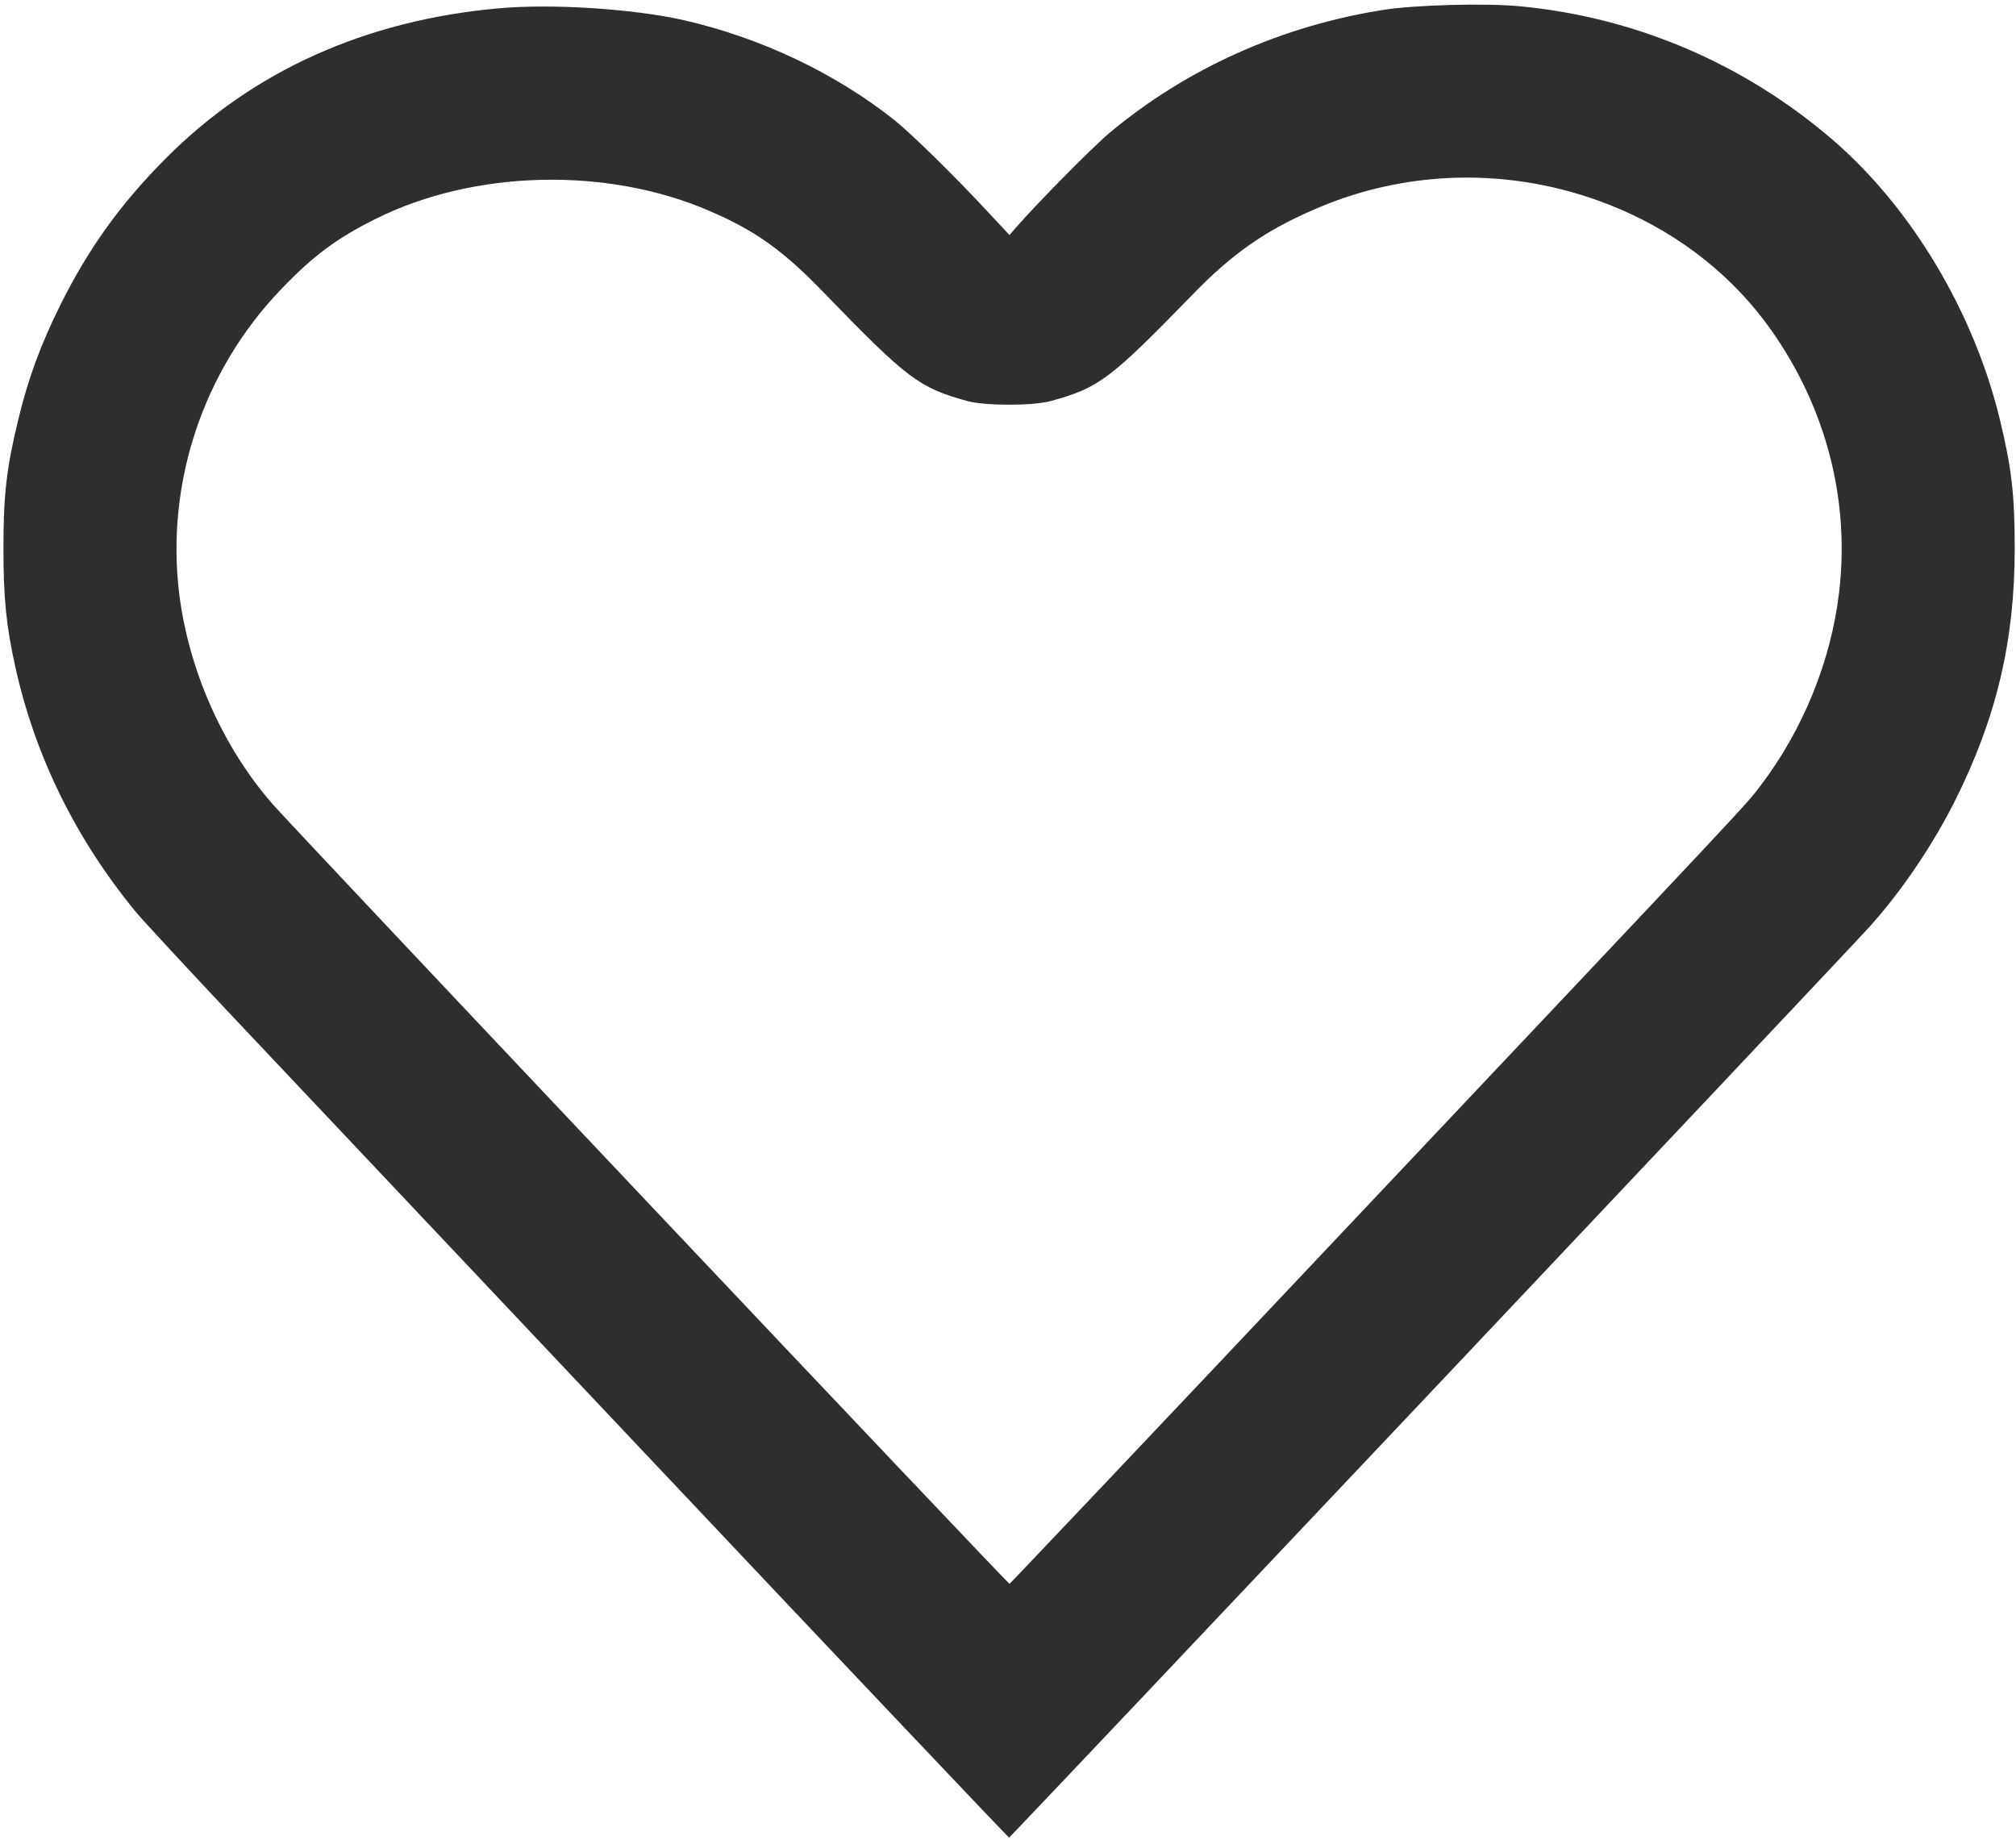 <!DOCTYPE svg PUBLIC "-//W3C//DTD SVG 20010904//EN" "http://www.w3.org/TR/2001/REC-SVG-20010904/DTD/svg10.dtd">
<svg version="1.0" xmlns="http://www.w3.org/2000/svg" width="939px" height="857px" viewBox="0 0 9390 8570" preserveAspectRatio="xMidYMid meet">
<g id="layer101" fill="#2e2e2e" stroke="none">
 <path d="M3059 6828 c-899 -952 -1800 -1907 -2003 -2122 -202 -215 -394 -422 -426 -461 -279 -341 -467 -724 -559 -1140 -42 -189 -55 -321 -55 -550 0 -249 14 -374 69 -600 46 -191 104 -349 196 -534 131 -264 283 -475 494 -686 403 -404 926 -640 1545 -696 250 -23 630 2 865 55 358 82 702 245 978 463 77 61 283 262 441 433 l98 105 30 -35 c110 -125 356 -374 437 -442 359 -300 803 -499 1281 -573 145 -22 466 -31 626 -16 539 50 1048 267 1462 624 367 317 657 804 777 1302 55 226 69 351 69 600 0 431 -85 789 -278 1175 -104 207 -248 420 -397 586 -122 135 -4003 4244 -4009 4244 -3 0 -742 -779 -1641 -1732z m3222 -1118 c1922 -2036 1848 -1957 1919 -2050 197 -259 328 -579 366 -900 51 -430 -60 -859 -316 -1222 -175 -248 -419 -442 -710 -566 -455 -193 -963 -193 -1410 0 -234 100 -389 208 -575 400 -384 395 -437 435 -660 496 -83 23 -307 23 -390 0 -225 -62 -279 -103 -669 -506 -187 -194 -317 -287 -528 -378 -477 -208 -1099 -194 -1559 36 -181 90 -294 174 -444 332 -358 375 -532 895 -471 1408 43 357 202 718 435 985 97 112 3427 3635 3433 3633 4 -2 715 -752 1579 -1668z"/>
 </g>

</svg>
